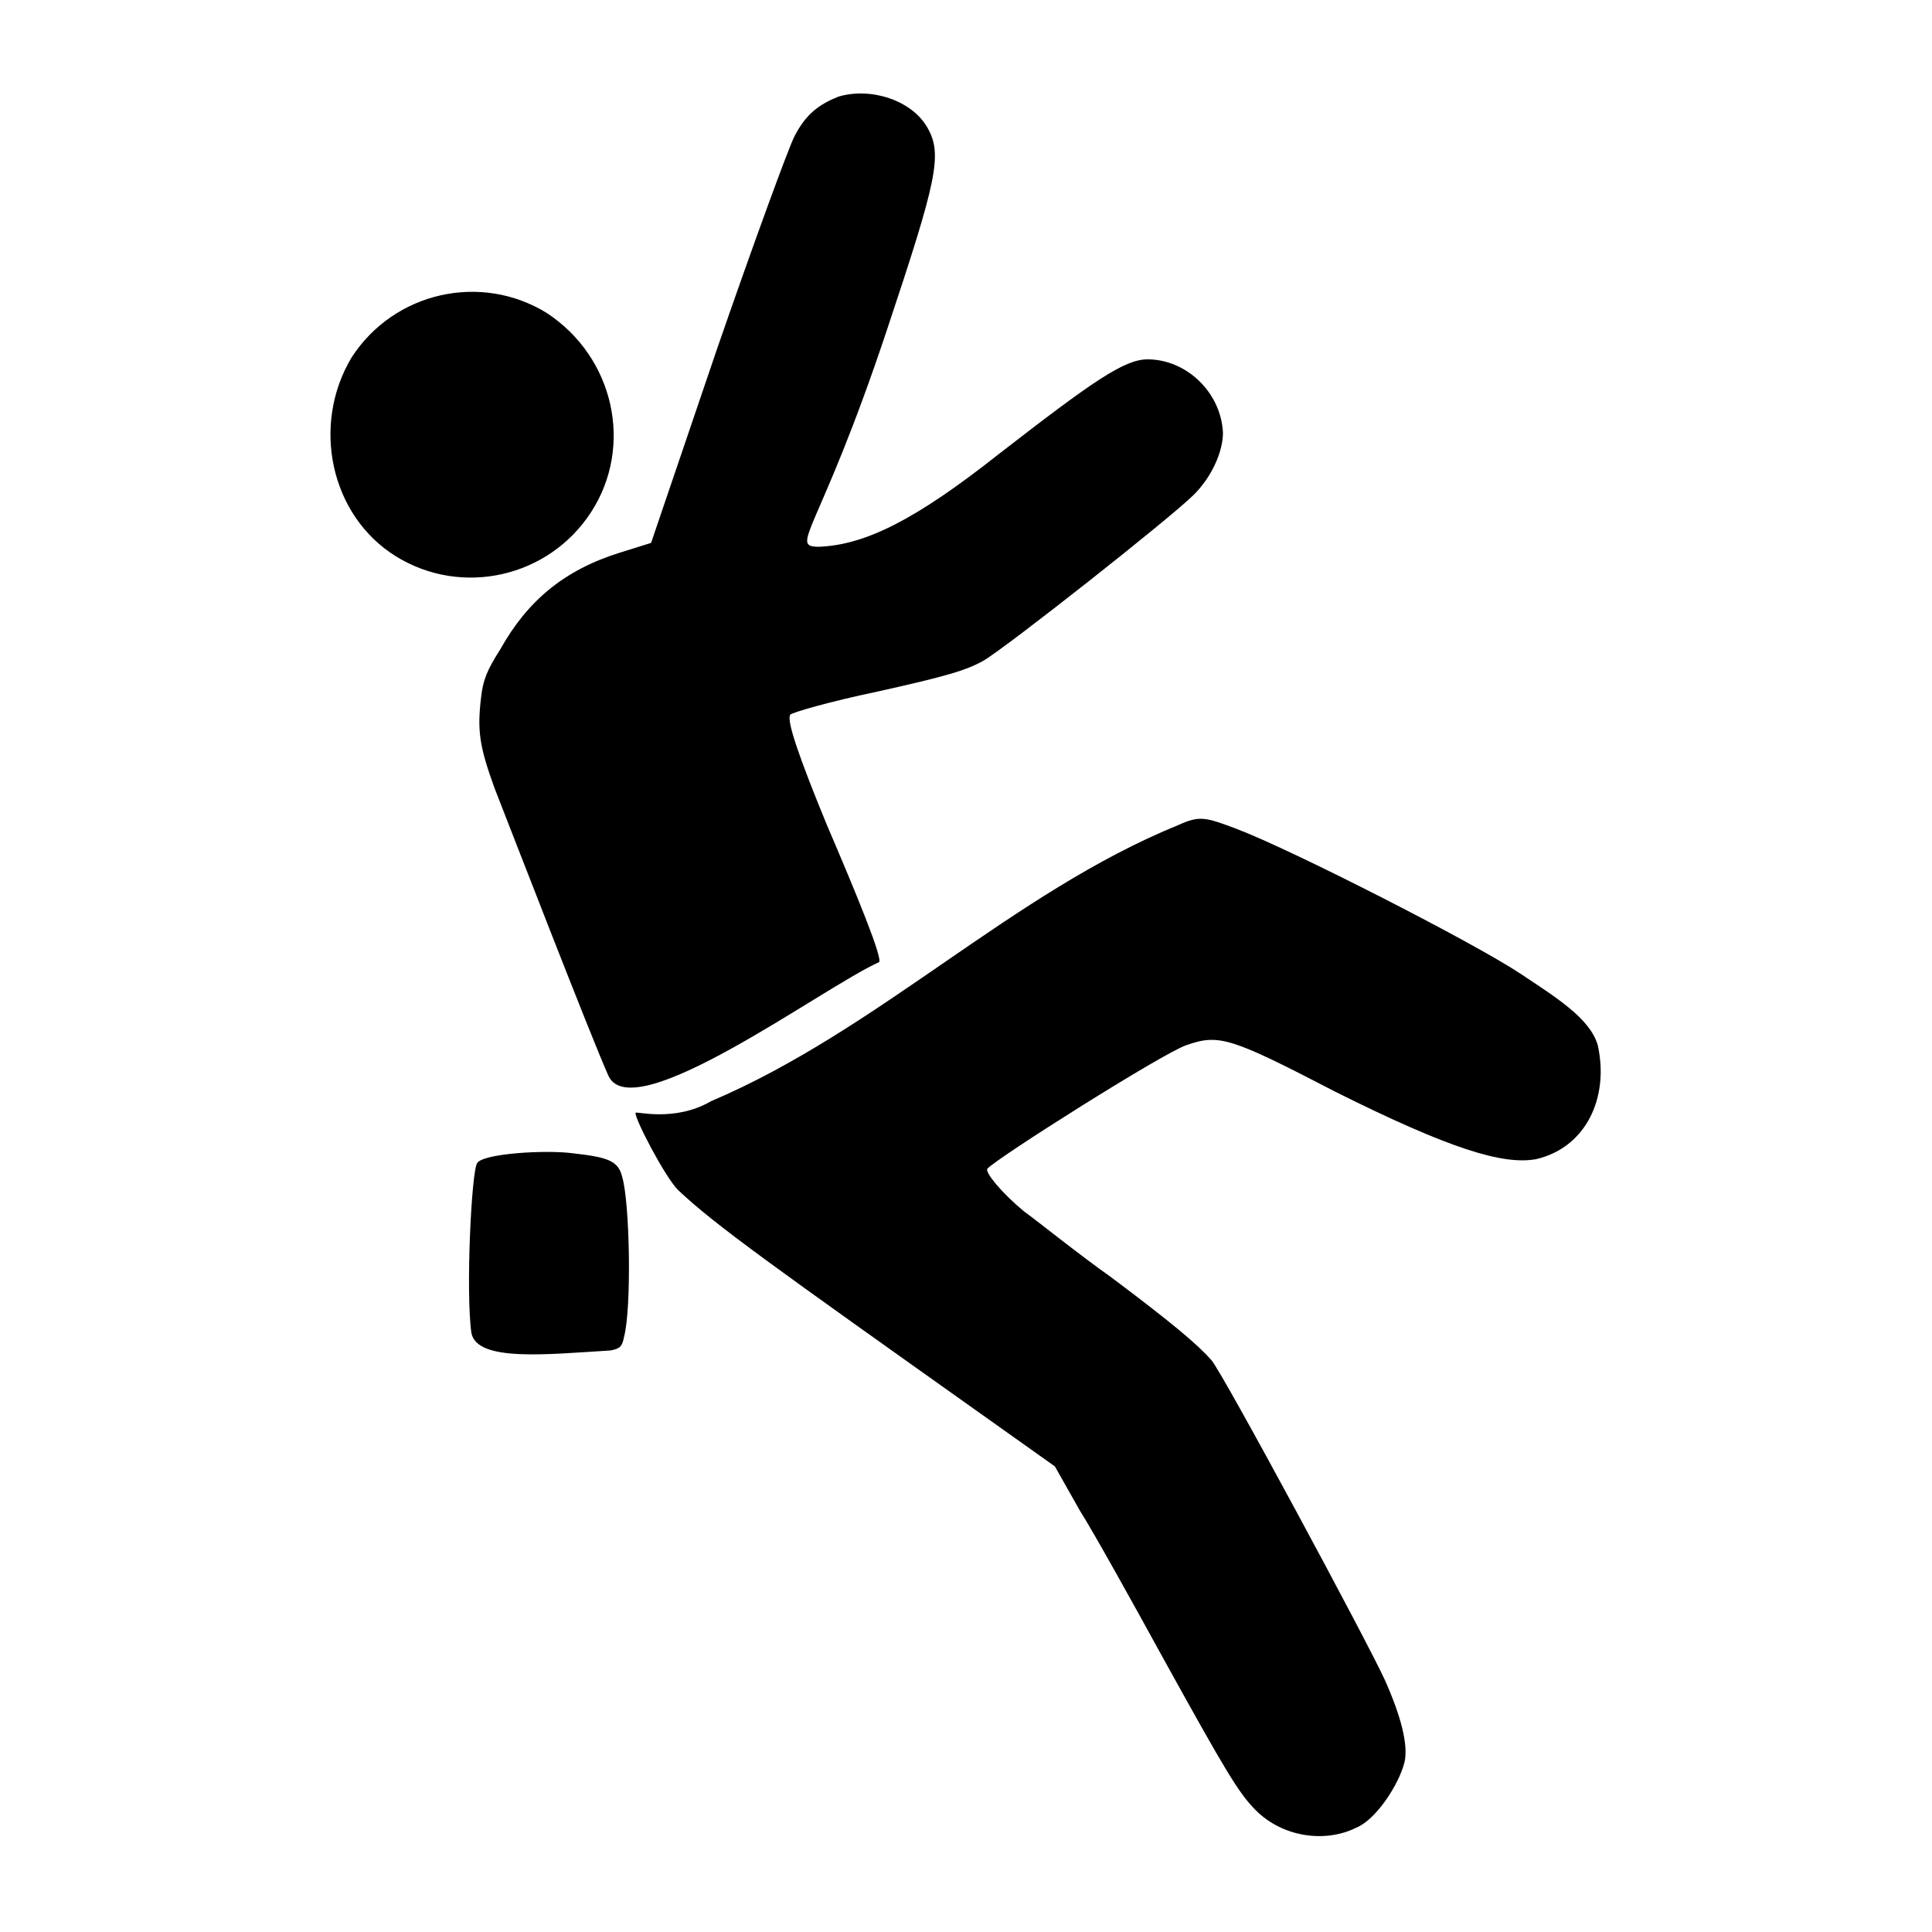 <svg xml:space="preserve" style="enable-background:new 0 0 100 100;" viewBox="0 0 100 100" height="100px" width="100px" y="0px" x="0px" xmlns:xlink="http://www.w3.org/1999/xlink" xmlns="http://www.w3.org/2000/svg" id="Ebene_1" version="1.1">
<path d="M30.6,26.5c-2.2,3.4-6.7,4.4-10.1,2.3s-4.4-6.8-2.3-10.3l0,0c2.2-3.4,6.7-4.4,10.1-2.3C31.8,18.5,32.8,23.1,30.6,26.5z"></path>
<path d="M31.5,55.7c-0.9-2-5-12.6-5.9-14.9c-0.8-2.2-0.9-3-0.7-4.7c0.1-0.9,0.3-1.4,1-2.5c1.4-2.5,3.3-4.1,6.2-5l1.6-0.5l3.4-10
	c1.9-5.5,3.7-10.4,4-11c0.6-1.2,1.3-1.7,2.3-2.1c1.7-0.5,3.8,0.2,4.6,1.6c0.8,1.4,0.5,2.7-2.1,10.5c-3.5,10.5-5.1,11.2-3.5,11.2
	c2.4-0.1,5-1.4,9.3-4.8c4.9-3.8,6.5-4.9,7.7-4.9c2,0,3.8,1.7,3.9,3.8c0,1-0.6,2.3-1.5,3.2c-1.2,1.2-9.7,7.9-10.9,8.6
	c-0.9,0.5-1.9,0.8-5.5,1.6c-2.4,0.5-4.5,1.1-4.5,1.2c-0.2,0.3,0.5,2.3,1.9,5.7c1.5,3.5,2.9,6.9,2.7,7.1
	C42.6,51.1,32.8,58.4,31.5,55.7z"></path>
<path d="M65,93.7c-0.9-0.9-1.6-2.1-4.7-7.7c-1.7-3.1-3.7-6.7-4.4-7.8l-1.3-2.3l-3.8-2.7c-10.7-7.6-13.8-9.8-15.7-11.6
	c-0.7-0.7-2.3-3.8-2.2-4c0-0.1,2,0.5,3.9-0.6c8.7-3.7,15.6-10.8,24.2-14.3c1.1-0.5,1.4-0.4,3,0.2c2.9,1.1,12.3,5.9,14.7,7.5
	c1.8,1.2,3.6,2.3,4,3.7c0.6,2.7-0.6,5.3-3.2,5.9c-1.7,0.3-4.4-0.5-10.4-3.5c-5.4-2.8-6-3-7.7-2.4c-1.2,0.4-9.9,5.9-10.3,6.4
	c-0.1,0.2,0.7,1.2,1.9,2.2c0.7,0.5,2.8,2.2,4.5,3.4c3.2,2.4,4.5,3.5,5.2,4.3c0.5,0.5,8.2,14.8,9,16.6c0.8,1.8,1.2,3.3,1,4.2
	c-0.3,1.2-1.5,3-2.5,3.4C68.6,95.4,66.4,95.1,65,93.7z"></path>
<path d="M24.4,69c-0.3-2.1,0-8.4,0.3-8.8c0.3-0.5,3.6-0.7,5-0.5c1.8,0.2,2.3,0.4,2.5,1.2c0.4,1.3,0.5,6.8,0.1,8.3
	c-0.1,0.5-0.2,0.6-0.7,0.7C28.3,70.1,24.7,70.5,24.4,69z"></path>
</svg>

